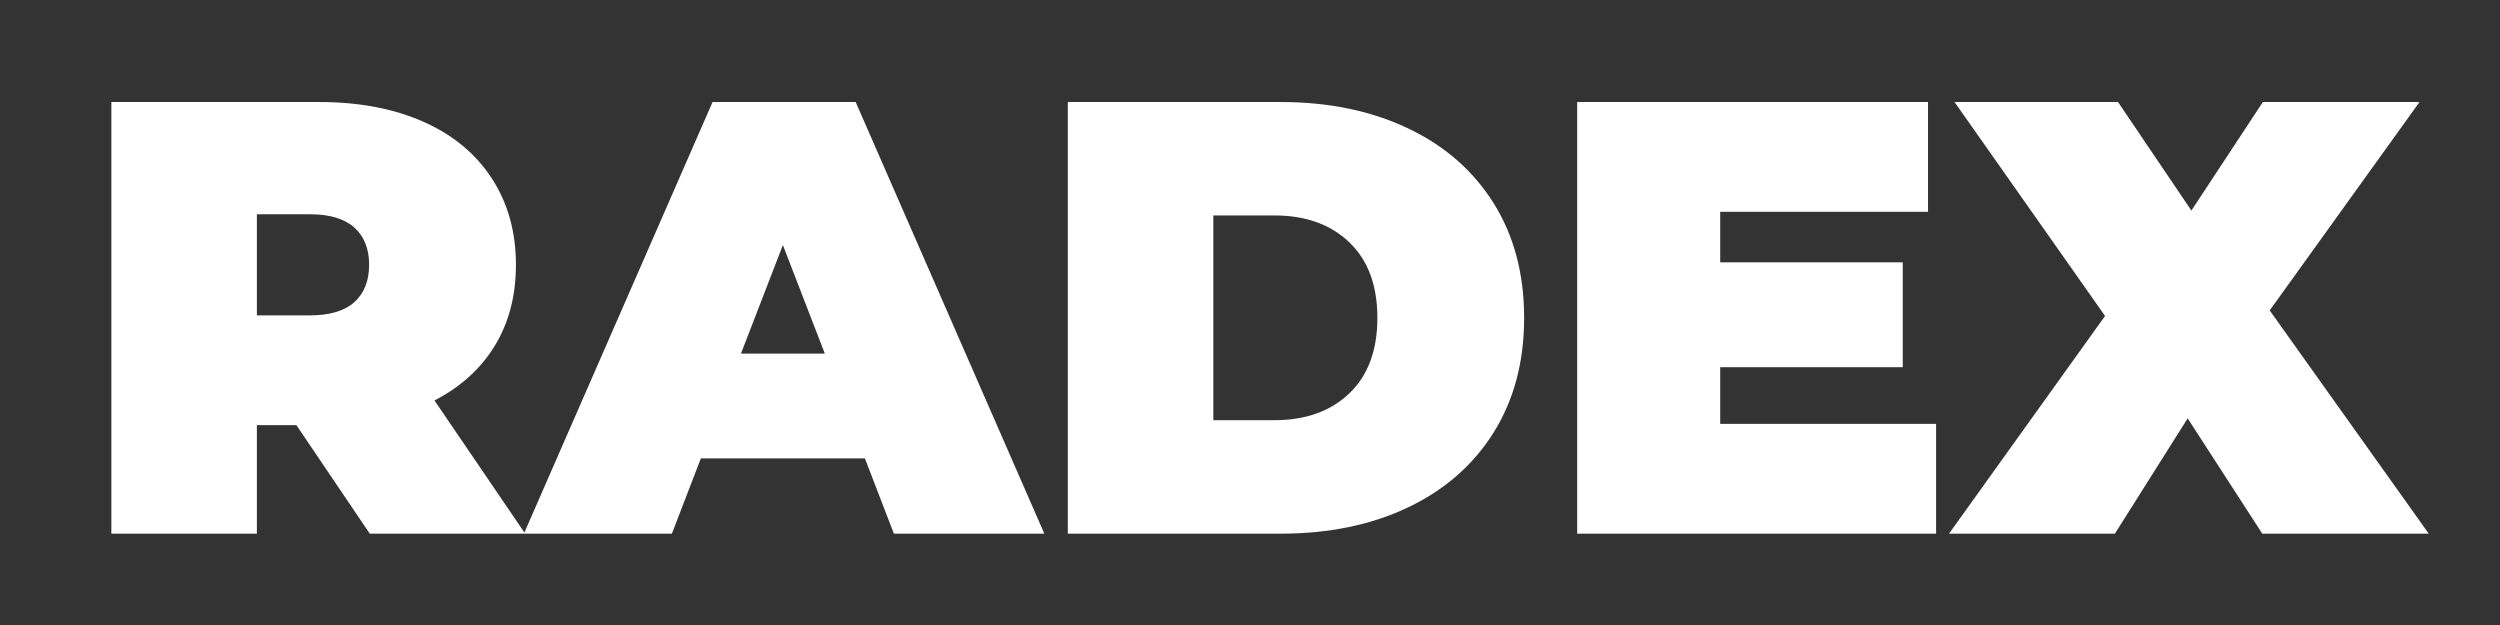 <?xml version="1.0" encoding="UTF-8"?> <svg xmlns:xlink="http://www.w3.org/1999/xlink" xmlns="http://www.w3.org/2000/svg" viewBox="0.0 0.0 600.0 150.0" fill="none" stroke="none" stroke-linecap="square" stroke-miterlimit="10"><rect x="0.0" y="0.0" width="600.0" height="150.0" fill="#333333" stroke="none"/> <clipPath id="p.0"> <path d="m0 0l600.0 0l0 150.0l-600.0 0l0 -150.0z" clip-rule="nonzero"></path> </clipPath> <g clip-path="url(#p.0)"> <path fill="#000000" fill-opacity="0.0" d="m0 0l600.0 0l0 150.0l-600.0 0z" fill-rule="evenodd"></path> <path fill="#000000" fill-opacity="0.0" d="m7.929 31.63l584.158 0l0 86.74l-584.158 0z" fill-rule="evenodd"></path> <path fill="#ffffff" d="m71.134 102.033l-9.484 0l0 26.047l-34.922 0l0 -103.594l49.875 0q14.359 0 25.016 4.734q10.656 4.734 16.422 13.609q5.781 8.875 5.781 20.719q0 11.109 -5.047 19.391q-5.031 8.281 -14.5 13.172l21.766 31.969l-37.297 0l-17.609 -26.047zm17.453 -38.484q0 -5.766 -3.547 -8.938q-3.547 -3.188 -10.656 -3.188l-12.734 0l0 24.266l12.734 0q7.109 0 10.656 -3.172q3.547 -3.188 3.547 -8.969zm118.994 46.469l-39.375 0l-6.953 18.062l-35.516 0l45.281 -103.594l34.344 0l45.281 103.594l-36.109 0l-6.953 -18.062zm-9.625 -25.156l-10.062 -26.047l-10.062 26.047l20.125 0zm58.319 -60.375l51.063 0q17.312 0 30.547 6.297q13.25 6.281 20.578 17.969q7.328 11.688 7.328 27.531q0 15.828 -7.328 27.531q-7.328 11.688 -20.578 17.984q-13.234 6.281 -30.547 6.281l-51.063 0l0 -103.594zm49.578 76.359q11.25 0 17.984 -6.438q6.734 -6.438 6.734 -18.125q0 -11.688 -6.734 -18.125q-6.734 -6.453 -17.984 -6.453l-14.656 0l0 49.141l14.656 0zm158.81 0.891l0 26.344l-86.141 0l0 -103.594l84.203 0l0 26.344l-49.875 0l0 12.125l43.812 0l0 25.172l-43.812 0l0 13.609l51.812 0zm78.286 26.344l-17.906 -27.672l-17.469 27.672l-39.812 0l37.453 -52.25l-36.125 -51.344l39.234 0l17.609 26.047l17.156 -26.047l37.594 0l-35.953 50.016l38.172 53.578l-39.953 0z" fill-rule="nonzero"></path> </g> </svg> 